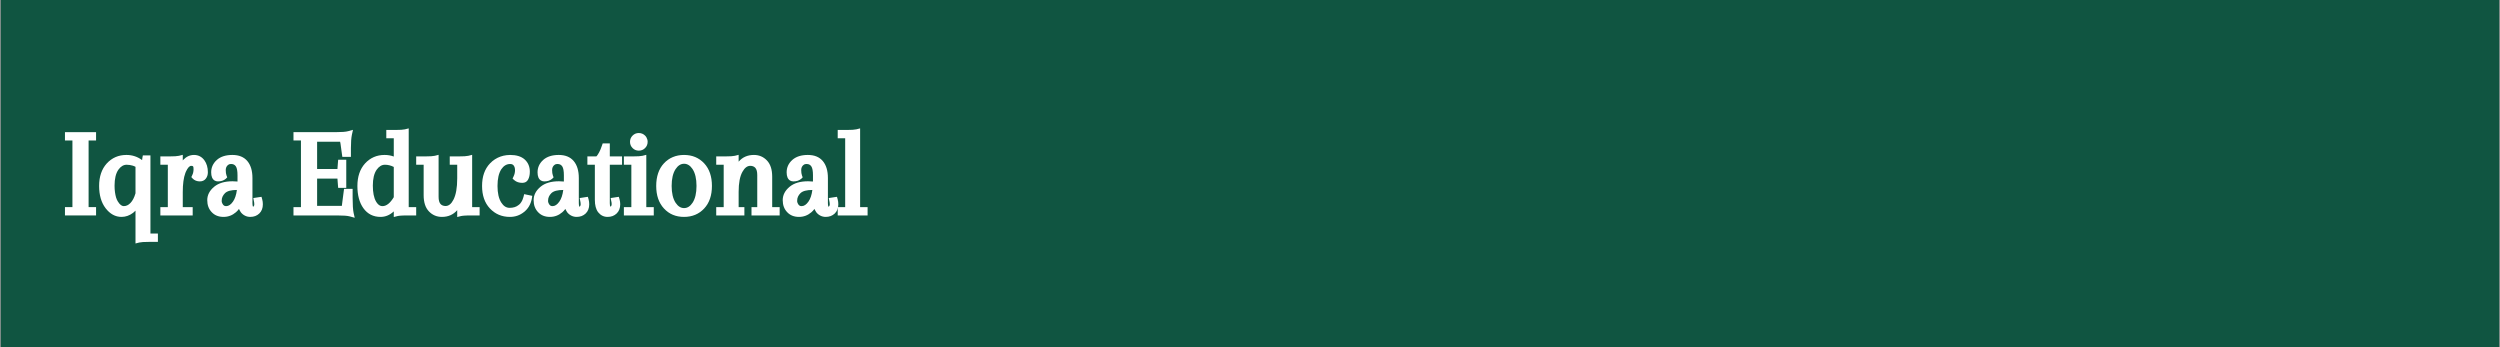 <svg version="1.0" preserveAspectRatio="xMidYMid meet" height="529" viewBox="0 0 2856 396.75" zoomAndPan="magnify" width="3808" xmlns:xlink="http://www.w3.org/1999/xlink" xmlns="http://www.w3.org/2000/svg"><rect x="0" y="0" width="2856" height="396.75" fill="#808080" stroke="none"/><defs><g></g><clipPath id="97e1eeb11f"><path clip-rule="nonzero" d="M 0.898 0 L 2855.102 0 L 2855.102 396.5 L 0.898 396.5 Z M 0.898 0"></path></clipPath></defs><g clip-path="url(#97e1eeb11f)"><path fill-rule="nonzero" fill-opacity="1" d="M 0.898 0 L 2855.102 0 L 2855.102 396.5 L 0.898 396.5 Z M 0.898 0" fill="#ffffff"></path><path fill-rule="nonzero" fill-opacity="1" d="M 0.898 0 L 2855.102 0 L 2855.102 396.5 L 0.898 396.5 Z M 0.898 0" fill="#105541"></path></g><g fill-opacity="1" fill="#ffffff"><g transform="translate(72.806, 242.618)"><g><path d="M 9.938 -6.016 L 9.938 -82.125 L 1.406 -82.125 L 1.406 -91.641 L 36.938 -91.641 L 36.938 -82.125 L 28.406 -82.125 L 28.406 -6.016 L 36.938 -6.016 L 36.938 3.5 L 1.406 3.5 L 1.406 -6.016 Z M 9.938 -6.016"></path></g></g></g><g fill-opacity="1" fill="#ffffff"><g transform="translate(111.139, 242.618)"><g><path d="M 10.766 -55.828 C 16.742 -62.348 24.254 -65.609 33.297 -65.609 C 39.922 -65.609 45.891 -63.648 51.203 -59.734 L 51.484 -62.125 L 52.047 -65.062 L 60.719 -65.062 L 60.719 24.203 L 69.25 24.203 L 69.25 33.719 L 58.906 33.719 C 53.582 33.719 49.941 33.953 47.984 34.422 L 43.656 35.531 L 43.656 -1.953 C 42.719 -1.023 41.785 -0.188 40.859 0.562 C 36.754 3.633 32.367 5.172 27.703 5.172 C 20.609 5.172 14.5 1.816 9.375 -4.891 C 4.52 -11.328 2.094 -19.77 2.094 -30.219 C 2.094 -40.852 4.984 -49.391 10.766 -55.828 Z M 23.5 -12.453 C 24.719 -10.492 25.883 -9.117 27 -8.328 C 28.125 -7.535 29.195 -7.141 30.219 -7.141 C 33.02 -7.141 35.539 -8.305 37.781 -10.641 C 40.289 -13.148 42.25 -16.879 43.656 -21.828 L 43.656 -52.047 C 42.625 -52.609 41.57 -53.051 40.5 -53.375 C 39.426 -53.695 38.305 -53.953 37.141 -54.141 C 35.973 -54.328 34.785 -54.422 33.578 -54.422 C 29.941 -54.422 26.77 -52.508 24.062 -48.688 C 21.176 -44.488 19.734 -38.426 19.734 -30.5 C 19.734 -27.789 19.895 -25.297 20.219 -23.016 C 20.539 -20.734 20.957 -18.727 21.469 -17 C 21.988 -15.27 22.664 -13.754 23.5 -12.453 Z M 23.5 -12.453"></path></g></g></g><g fill-opacity="1" fill="#ffffff"><g transform="translate(180.392, 242.618)"><g><path d="M 53.031 -59.594 C 55.727 -55.863 57.078 -51.297 57.078 -45.891 C 57.078 -42.898 56.258 -40.398 54.625 -38.391 C 53 -36.391 50.738 -35.391 47.844 -35.391 C 46.352 -35.391 44.906 -35.645 43.5 -36.156 C 42.102 -36.676 40.895 -37.445 39.875 -38.469 L 38.188 -40.297 L 39.172 -42.391 C 39.734 -43.516 40.129 -44.656 40.359 -45.812 C 40.598 -46.977 40.719 -48.125 40.719 -49.25 C 40.719 -51.02 40.551 -52.113 40.219 -52.531 C 39.895 -52.957 39.172 -53.172 38.047 -53.172 C 36.086 -53.172 34.082 -50.977 32.031 -46.594 C 31.852 -46.031 31.625 -45.469 31.344 -44.906 C 29.383 -39.688 28.406 -32.41 28.406 -23.078 L 28.406 -6.016 L 39.734 -6.016 L 39.734 3.5 L 2.797 3.5 L 2.797 -6.016 L 11.328 -6.016 L 11.328 -54.422 L 2.797 -54.422 L 2.797 -63.938 L 13.156 -63.938 C 18.469 -63.938 22.102 -64.172 24.062 -64.641 L 28.406 -65.75 L 28.406 -59.312 L 28.953 -60.016 C 32.504 -63.742 36.609 -65.609 41.266 -65.609 C 46.117 -65.609 50.039 -63.602 53.031 -59.594 Z M 53.031 -59.594"></path></g></g></g><g fill-opacity="1" fill="#ffffff"><g transform="translate(234.674, 242.618)"><g><path d="M 36.656 -35.25 L 36.656 -42.391 C 36.656 -47.242 36.047 -50.602 34.828 -52.469 C 33.617 -54.332 31.848 -55.266 29.516 -55.266 C 29.055 -55.266 28.641 -55.238 28.266 -55.188 C 27.891 -55.145 27.562 -55.078 27.281 -54.984 C 27 -54.891 26.719 -54.75 26.438 -54.562 C 26.156 -54.375 25.898 -54.188 25.672 -54 C 25.441 -53.812 25.234 -53.625 25.047 -53.438 C 24.391 -52.695 23.922 -51.906 23.641 -51.062 C 23.359 -50.227 23.219 -49.297 23.219 -48.266 C 23.219 -45.836 23.5 -43.832 24.062 -42.25 L 24.906 -40.016 L 23.219 -38.328 C 22.008 -37.305 20.656 -36.562 19.156 -36.094 C 17.664 -35.625 16.035 -35.391 14.266 -35.391 C 12.867 -35.391 11.613 -35.719 10.5 -36.375 C 7.883 -37.957 6.578 -41.082 6.578 -45.75 C 6.578 -51.344 8.77 -56.098 13.156 -60.016 C 17.445 -63.742 23.32 -65.609 30.781 -65.609 C 38.238 -65.609 43.926 -63.301 47.844 -58.688 C 51.758 -54.07 53.719 -47.566 53.719 -39.172 L 53.719 -10.5 C 53.719 -9.75 53.766 -9.047 53.859 -8.391 C 53.953 -7.742 54.047 -7.281 54.141 -7 C 54.234 -6.719 54.328 -6.531 54.422 -6.438 C 54.609 -6.438 54.844 -6.625 55.125 -7 C 55.594 -7.551 55.828 -8.203 55.828 -8.953 C 55.828 -10.348 55.688 -11.609 55.406 -12.734 L 54.703 -16.375 L 58.344 -16.922 L 61 -17.344 L 64.078 -17.766 L 64.922 -14.688 C 65.379 -13.008 65.609 -11.191 65.609 -9.234 C 65.609 -4.848 64.258 -1.348 61.562 1.266 C 58.852 3.867 55.398 5.172 51.203 5.172 C 49.055 5.172 47.051 4.703 45.188 3.766 C 43.32 2.836 41.738 1.535 40.438 -0.141 C 40.062 -0.703 39.688 -1.332 39.312 -2.031 C 38.938 -2.727 38.609 -3.359 38.328 -3.922 C 37.773 -3.172 37.219 -2.492 36.656 -1.891 C 36.094 -1.285 35.488 -0.703 34.844 -0.141 C 30.738 3.398 26.023 5.172 20.703 5.172 C 15.109 5.172 10.633 3.398 7.281 -0.141 C 3.82 -3.68 2.094 -8.297 2.094 -13.984 C 2.094 -19.773 4.707 -24.859 9.938 -29.234 C 14.969 -33.43 22.008 -35.531 31.062 -35.531 C 32.363 -35.531 34.227 -35.438 36.656 -35.25 Z M 23.781 -7.141 C 26.488 -7.141 29.055 -8.863 31.484 -12.312 C 33.723 -15.477 35.211 -19.91 35.953 -25.609 C 29.422 -25.609 24.898 -24.395 22.391 -21.969 C 19.867 -19.445 18.609 -16.648 18.609 -13.578 C 18.609 -13.297 18.609 -13.016 18.609 -12.734 C 18.609 -12.453 18.629 -12.191 18.672 -11.953 C 18.723 -11.723 18.797 -11.488 18.891 -11.25 C 18.984 -11.02 19.078 -10.789 19.172 -10.562 C 19.266 -10.332 19.359 -10.125 19.453 -9.938 C 19.547 -9.75 19.66 -9.562 19.797 -9.375 C 19.93 -9.188 20.047 -9 20.141 -8.812 C 20.703 -8.156 21.238 -7.711 21.75 -7.484 C 22.27 -7.254 22.945 -7.141 23.781 -7.141 Z M 23.781 -7.141"></path></g></g></g><g fill-opacity="1" fill="#ffffff"><g transform="translate(298.89, 242.618)"><g></g></g></g><g fill-opacity="1" fill="#ffffff"><g transform="translate(333.866, 242.618)"><g><path d="M 1.406 0 L 1.406 -6.016 L 9.938 -6.016 L 9.938 -82.125 L 1.406 -82.125 L 1.406 -91.641 L 49.25 -91.641 C 56.332 -91.641 61.18 -92.008 63.797 -92.75 L 69.391 -94.297 L 68.141 -88.703 C 67.391 -85.066 67.016 -79.984 67.016 -73.453 L 67.016 -63.375 L 57.219 -63.375 L 56.797 -66.312 L 55.125 -78.484 L 54.703 -80.594 L 54.703 -80.719 C 54.609 -80.719 54.469 -80.719 54.281 -80.719 L 28.406 -80.719 L 28.406 -49.531 L 51.625 -49.531 L 52.188 -56.938 L 52.469 -60.156 L 61.703 -60.156 L 61.703 -27.984 L 52.469 -27.984 L 52.188 -31.203 L 51.625 -38.609 L 28.406 -38.609 L 28.406 -7.422 L 56.25 -7.422 C 56.332 -7.422 56.422 -7.422 56.516 -7.422 C 56.609 -7.422 56.656 -7.422 56.656 -7.422 L 57.078 -10.766 L 58.766 -23.781 L 59.188 -26.859 L 68.969 -26.859 L 68.969 -16.781 C 68.969 -12.863 69.062 -9.438 69.25 -6.5 C 69.438 -3.562 69.719 -1.207 70.094 0.562 L 71.359 6.156 L 65.75 4.609 C 63.145 3.867 58.297 3.5 51.203 3.5 L 1.406 3.5 Z M 1.406 0"></path></g></g></g><g fill-opacity="1" fill="#ffffff"><g transform="translate(406.197, 242.618)"><g><path d="M 43.656 0.844 L 43.656 -1.125 C 39.176 3.07 34.141 5.172 28.547 5.172 C 20.242 5.172 13.711 1.863 8.953 -4.75 C 4.379 -11.094 2.094 -19.535 2.094 -30.078 C 2.094 -40.805 4.984 -49.391 10.766 -55.828 C 16.742 -62.348 24.207 -65.609 33.156 -65.609 C 36.883 -65.609 40.383 -65.004 43.656 -63.797 L 43.656 -84.641 L 35.109 -84.641 L 35.109 -94.156 L 45.469 -94.156 C 50.781 -94.156 54.414 -94.391 56.375 -94.859 L 60.719 -95.969 L 60.719 -6.016 L 69.25 -6.016 L 69.25 3.5 L 58.906 3.5 C 57.594 3.5 56.328 3.52 55.109 3.562 C 53.898 3.613 52.852 3.66 51.969 3.703 C 51.082 3.754 50.312 3.828 49.656 3.922 C 49.008 4.016 48.453 4.109 47.984 4.203 L 43.656 5.312 Z M 24.062 -48.688 C 21.176 -44.488 19.734 -38.473 19.734 -30.641 C 19.734 -22.711 20.941 -16.648 23.359 -12.453 C 24.109 -11.148 24.898 -10.098 25.734 -9.297 C 26.578 -8.504 27.395 -7.945 28.188 -7.625 C 28.977 -7.301 29.844 -7.141 30.781 -7.141 C 35.258 -7.141 39.551 -10.539 43.656 -17.344 L 43.656 -51.906 C 40.383 -53.582 37.023 -54.422 33.578 -54.422 C 29.941 -54.422 26.77 -52.508 24.062 -48.688 Z M 24.062 -48.688"></path></g></g></g><g fill-opacity="1" fill="#ffffff"><g transform="translate(476.149, 242.618)"><g><path d="M 63.234 -61.281 L 63.234 -6.016 L 71.766 -6.016 L 71.766 3.5 L 61.422 3.5 C 60.109 3.5 58.848 3.52 57.641 3.562 C 56.43 3.613 55.383 3.66 54.5 3.703 C 53.613 3.754 52.844 3.828 52.188 3.922 C 51.531 4.016 50.969 4.109 50.5 4.203 L 46.172 5.312 L 46.172 -2.516 C 41.691 2.609 35.863 5.172 28.688 5.172 C 22.801 5.172 17.852 3.07 13.844 -1.125 C 11.789 -3.27 10.273 -5.898 9.297 -9.016 C 8.316 -12.141 7.828 -15.664 7.828 -19.594 L 7.828 -54.422 L -0.703 -54.422 L -0.703 -63.938 L 9.656 -63.938 C 14.969 -63.938 18.602 -64.172 20.562 -64.641 L 24.906 -65.75 L 24.906 -17.766 C 24.906 -13.941 25.648 -11.191 27.141 -9.516 C 28.535 -8.023 30.445 -7.281 32.875 -7.281 C 36.414 -7.281 39.398 -9.656 41.828 -14.406 C 44.723 -19.914 46.172 -28.031 46.172 -38.75 L 46.172 -54.422 L 37.641 -54.422 L 37.641 -63.938 L 47.984 -63.938 C 53.305 -63.938 56.945 -64.172 58.906 -64.641 L 63.234 -65.75 Z M 63.234 -61.281"></path></g></g></g><g fill-opacity="1" fill="#ffffff"><g transform="translate(548.619, 242.618)"><g><path d="M 34.141 -55.266 C 30.129 -55.266 26.77 -53.258 24.062 -49.25 C 21.176 -44.77 19.734 -38.426 19.734 -30.219 C 19.734 -22.008 21.176 -15.664 24.062 -11.188 C 26.582 -7.176 29.754 -5.172 33.578 -5.172 C 37.773 -5.172 41.18 -6.242 43.797 -8.391 C 44.16 -8.672 44.531 -8.973 44.906 -9.297 C 45.281 -9.629 45.609 -9.977 45.891 -10.344 C 46.172 -10.719 46.445 -11.113 46.719 -11.531 C 47 -11.957 47.281 -12.406 47.562 -12.875 C 47.844 -13.344 48.078 -13.832 48.266 -14.344 C 48.453 -14.852 48.641 -15.383 48.828 -15.938 C 49.016 -16.5 49.203 -17.062 49.391 -17.625 L 50.219 -20.844 L 53.438 -20.141 L 56.109 -19.594 L 59.453 -18.891 L 58.906 -15.531 C 57.594 -9 54.562 -3.914 49.812 -0.281 C 45.238 3.352 39.922 5.172 33.859 5.172 C 24.711 5.172 17.109 1.953 11.047 -4.484 C 5.078 -10.816 2.094 -19.395 2.094 -30.219 C 2.094 -41.039 5.125 -49.625 11.188 -55.969 C 12.863 -57.738 14.707 -59.273 16.719 -60.578 C 18.727 -61.879 20.848 -62.926 23.078 -63.719 C 25.316 -64.52 27.648 -65.062 30.078 -65.344 C 31.379 -65.52 32.734 -65.609 34.141 -65.609 C 41.41 -65.609 46.957 -63.883 50.781 -60.438 C 54.695 -56.895 56.656 -52.234 56.656 -46.453 C 56.656 -42.816 55.977 -39.785 54.625 -37.359 C 53.281 -34.93 51.066 -33.719 47.984 -33.719 C 46.211 -33.719 44.555 -33.973 43.016 -34.484 C 41.484 -34.992 40.109 -35.766 38.891 -36.797 L 36.938 -38.609 L 38.047 -41 C 39.172 -43.32 39.734 -45.695 39.734 -48.125 C 39.734 -50.457 39.219 -52.273 38.188 -53.578 C 37.352 -54.703 36.004 -55.266 34.141 -55.266 Z M 34.141 -55.266"></path></g></g></g><g fill-opacity="1" fill="#ffffff"><g transform="translate(607.519, 242.618)"><g><path d="M 36.656 -35.25 L 36.656 -42.391 C 36.656 -47.242 36.047 -50.602 34.828 -52.469 C 33.617 -54.332 31.848 -55.266 29.516 -55.266 C 29.055 -55.266 28.641 -55.238 28.266 -55.188 C 27.891 -55.145 27.562 -55.078 27.281 -54.984 C 27 -54.891 26.719 -54.75 26.438 -54.562 C 26.156 -54.375 25.898 -54.188 25.672 -54 C 25.441 -53.812 25.234 -53.625 25.047 -53.438 C 24.391 -52.695 23.922 -51.906 23.641 -51.062 C 23.359 -50.227 23.219 -49.297 23.219 -48.266 C 23.219 -45.836 23.5 -43.832 24.062 -42.25 L 24.906 -40.016 L 23.219 -38.328 C 22.008 -37.305 20.656 -36.562 19.156 -36.094 C 17.664 -35.625 16.035 -35.391 14.266 -35.391 C 12.867 -35.391 11.613 -35.719 10.5 -36.375 C 7.883 -37.957 6.578 -41.082 6.578 -45.75 C 6.578 -51.344 8.77 -56.098 13.156 -60.016 C 17.445 -63.742 23.32 -65.609 30.781 -65.609 C 38.238 -65.609 43.926 -63.301 47.844 -58.688 C 51.758 -54.07 53.719 -47.566 53.719 -39.172 L 53.719 -10.5 C 53.719 -9.75 53.766 -9.047 53.859 -8.391 C 53.953 -7.742 54.047 -7.281 54.141 -7 C 54.234 -6.719 54.328 -6.531 54.422 -6.438 C 54.609 -6.438 54.844 -6.625 55.125 -7 C 55.594 -7.551 55.828 -8.203 55.828 -8.953 C 55.828 -10.348 55.688 -11.609 55.406 -12.734 L 54.703 -16.375 L 58.344 -16.922 L 61 -17.344 L 64.078 -17.766 L 64.922 -14.688 C 65.379 -13.008 65.609 -11.191 65.609 -9.234 C 65.609 -4.848 64.258 -1.348 61.562 1.266 C 58.852 3.867 55.398 5.172 51.203 5.172 C 49.055 5.172 47.051 4.703 45.188 3.766 C 43.32 2.836 41.738 1.535 40.438 -0.141 C 40.062 -0.703 39.688 -1.332 39.312 -2.031 C 38.938 -2.727 38.609 -3.359 38.328 -3.922 C 37.773 -3.172 37.219 -2.492 36.656 -1.891 C 36.094 -1.285 35.488 -0.703 34.844 -0.141 C 30.738 3.398 26.023 5.172 20.703 5.172 C 15.109 5.172 10.633 3.398 7.281 -0.141 C 3.82 -3.68 2.094 -8.297 2.094 -13.984 C 2.094 -19.773 4.707 -24.859 9.938 -29.234 C 14.969 -33.43 22.008 -35.531 31.062 -35.531 C 32.363 -35.531 34.227 -35.438 36.656 -35.25 Z M 23.781 -7.141 C 26.488 -7.141 29.055 -8.863 31.484 -12.312 C 33.723 -15.477 35.211 -19.91 35.953 -25.609 C 29.422 -25.609 24.898 -24.395 22.391 -21.969 C 19.867 -19.445 18.609 -16.648 18.609 -13.578 C 18.609 -13.297 18.609 -13.016 18.609 -12.734 C 18.609 -12.453 18.629 -12.191 18.672 -11.953 C 18.723 -11.723 18.797 -11.488 18.891 -11.25 C 18.984 -11.02 19.078 -10.789 19.172 -10.562 C 19.266 -10.332 19.359 -10.125 19.453 -9.938 C 19.547 -9.75 19.66 -9.562 19.797 -9.375 C 19.93 -9.188 20.047 -9 20.141 -8.812 C 20.703 -8.156 21.238 -7.711 21.75 -7.484 C 22.27 -7.254 22.945 -7.141 23.781 -7.141 Z M 23.781 -7.141"></path></g></g></g><g fill-opacity="1" fill="#ffffff"><g transform="translate(671.735, 242.618)"><g><path d="M 19.312 -78.766 L 24.906 -78.766 L 24.906 -63.938 L 38.891 -63.938 L 38.891 -54.422 L 24.906 -54.422 L 24.906 -10.5 C 24.906 -8.539 25.141 -7.188 25.609 -6.438 L 26.297 -7 C 26.391 -7.094 26.484 -7.227 26.578 -7.406 C 26.672 -7.594 26.738 -7.754 26.781 -7.891 C 26.832 -8.035 26.879 -8.203 26.922 -8.391 C 26.973 -8.578 27 -8.766 27 -8.953 C 27 -9.328 27 -9.676 27 -10 C 27 -10.332 26.973 -10.66 26.922 -10.984 C 26.879 -11.305 26.832 -11.609 26.781 -11.891 C 26.738 -12.172 26.672 -12.453 26.578 -12.734 L 25.875 -16.375 L 29.516 -16.922 L 32.172 -17.344 L 35.25 -17.766 L 36.094 -14.688 C 36.562 -13.008 36.797 -11.191 36.797 -9.234 C 36.797 -4.848 35.441 -1.348 32.734 1.266 C 30.035 3.867 26.586 5.172 22.391 5.172 C 18.004 5.172 14.41 3.398 11.609 -0.141 C 9.086 -3.398 7.828 -8.109 7.828 -14.266 L 7.828 -54.422 L -0.703 -54.422 L -0.703 -63.938 L 9.516 -63.938 C 9.703 -64.031 9.938 -64.266 10.219 -64.641 C 10.5 -65.016 10.867 -65.551 11.328 -66.25 C 11.797 -66.945 12.266 -67.738 12.734 -68.625 C 13.203 -69.508 13.738 -70.648 14.344 -72.047 C 14.945 -73.453 15.484 -74.898 15.953 -76.391 L 16.781 -78.766 Z M 19.312 -78.766"></path></g></g></g><g fill-opacity="1" fill="#ffffff"><g transform="translate(709.928, 242.618)"><g><path d="M 11.328 -6.016 L 11.328 -54.422 L 2.797 -54.422 L 2.797 -63.938 L 13.156 -63.938 C 18.469 -63.938 22.102 -64.172 24.062 -64.641 L 28.406 -65.75 L 28.406 -6.016 L 36.938 -6.016 L 36.938 3.5 L 2.797 3.5 L 2.797 -6.016 Z M 12.734 -73.453 C 10.773 -75.41 9.797 -77.785 9.797 -80.578 C 9.797 -83.379 10.773 -85.758 12.734 -87.719 C 14.691 -89.676 17.066 -90.656 19.859 -90.656 C 21.266 -90.656 22.57 -90.398 23.781 -89.891 C 25 -89.379 26.07 -88.656 27 -87.719 C 27.656 -87.062 28.191 -86.359 28.609 -85.609 C 29.023 -84.867 29.348 -84.078 29.578 -83.234 C 29.816 -82.398 29.938 -81.52 29.938 -80.594 C 29.938 -77.789 28.957 -75.41 27 -73.453 C 25.039 -71.492 22.66 -70.516 19.859 -70.516 C 17.066 -70.516 14.691 -71.492 12.734 -73.453 Z M 12.734 -73.453"></path></g></g></g><g fill-opacity="1" fill="#ffffff"><g transform="translate(747.563, 242.618)"><g><path d="M 2.094 -30.219 C 2.094 -35.531 2.816 -40.352 4.266 -44.688 C 5.711 -49.031 7.906 -52.785 10.844 -55.953 C 13.781 -59.129 17.18 -61.531 21.047 -63.156 C 24.922 -64.789 29.191 -65.609 33.859 -65.609 C 43.273 -65.609 50.969 -62.395 56.938 -55.969 C 62.812 -49.625 65.75 -41.039 65.75 -30.219 C 65.75 -19.395 62.812 -10.816 56.938 -4.484 C 50.969 1.953 43.273 5.172 33.859 5.172 C 24.441 5.172 16.789 1.953 10.906 -4.484 C 5.031 -10.816 2.094 -19.395 2.094 -30.219 Z M 19.734 -30.219 C 19.734 -22.008 21.223 -15.617 24.203 -11.047 C 26.91 -6.941 30.148 -4.891 33.922 -4.891 C 37.703 -4.891 40.945 -6.941 43.656 -11.047 C 46.633 -15.617 48.125 -22.008 48.125 -30.219 C 48.125 -38.426 46.633 -44.816 43.656 -49.391 C 40.945 -53.492 37.703 -55.547 33.922 -55.547 C 30.148 -55.547 26.91 -53.492 24.203 -49.391 C 21.223 -44.816 19.734 -38.426 19.734 -30.219 Z M 19.734 -30.219"></path></g></g></g><g fill-opacity="1" fill="#ffffff"><g transform="translate(815.416, 242.618)"><g><path d="M 66.734 -40.859 L 66.734 -6.016 L 75.266 -6.016 L 75.266 3.5 L 43.094 3.5 L 43.094 -6.016 L 49.672 -6.016 L 49.672 -42.672 C 49.672 -46.492 48.922 -49.242 47.422 -50.922 C 46.023 -52.422 44.113 -53.172 41.688 -53.172 C 38.238 -53.172 35.254 -50.883 32.734 -46.312 C 29.848 -41.176 28.406 -33.523 28.406 -23.359 L 28.406 -6.016 L 34.969 -6.016 L 34.969 3.5 L 2.797 3.5 L 2.797 -6.016 L 11.328 -6.016 L 11.328 -54.422 L 2.797 -54.422 L 2.797 -63.938 L 13.156 -63.938 C 18.469 -63.938 22.102 -64.172 24.062 -64.641 L 28.406 -65.75 L 28.406 -57.922 C 32.781 -63.047 38.609 -65.609 45.891 -65.609 C 51.766 -65.609 56.707 -63.508 60.719 -59.312 C 64.727 -55.125 66.734 -48.973 66.734 -40.859 Z M 66.734 -40.859"></path></g></g></g><g fill-opacity="1" fill="#ffffff"><g transform="translate(892.083, 242.618)"><g><path d="M 36.656 -35.25 L 36.656 -42.391 C 36.656 -47.242 36.047 -50.602 34.828 -52.469 C 33.617 -54.332 31.848 -55.266 29.516 -55.266 C 29.055 -55.266 28.641 -55.238 28.266 -55.188 C 27.891 -55.145 27.562 -55.078 27.281 -54.984 C 27 -54.891 26.719 -54.75 26.438 -54.562 C 26.156 -54.375 25.898 -54.188 25.672 -54 C 25.441 -53.812 25.234 -53.625 25.047 -53.438 C 24.391 -52.695 23.922 -51.906 23.641 -51.062 C 23.359 -50.227 23.219 -49.297 23.219 -48.266 C 23.219 -45.836 23.5 -43.832 24.062 -42.25 L 24.906 -40.016 L 23.219 -38.328 C 22.008 -37.305 20.656 -36.562 19.156 -36.094 C 17.664 -35.625 16.035 -35.391 14.266 -35.391 C 12.867 -35.391 11.613 -35.719 10.5 -36.375 C 7.883 -37.957 6.578 -41.082 6.578 -45.75 C 6.578 -51.344 8.77 -56.098 13.156 -60.016 C 17.445 -63.742 23.32 -65.609 30.781 -65.609 C 38.238 -65.609 43.926 -63.301 47.844 -58.688 C 51.758 -54.07 53.719 -47.566 53.719 -39.172 L 53.719 -10.5 C 53.719 -9.75 53.766 -9.047 53.859 -8.391 C 53.953 -7.742 54.047 -7.281 54.141 -7 C 54.234 -6.719 54.328 -6.531 54.422 -6.438 C 54.609 -6.438 54.844 -6.625 55.125 -7 C 55.594 -7.551 55.828 -8.203 55.828 -8.953 C 55.828 -10.348 55.688 -11.609 55.406 -12.734 L 54.703 -16.375 L 58.344 -16.922 L 61 -17.344 L 64.078 -17.766 L 64.922 -14.688 C 65.379 -13.008 65.609 -11.191 65.609 -9.234 C 65.609 -4.848 64.258 -1.348 61.562 1.266 C 58.852 3.867 55.398 5.172 51.203 5.172 C 49.055 5.172 47.051 4.703 45.188 3.766 C 43.32 2.836 41.738 1.535 40.438 -0.141 C 40.062 -0.703 39.688 -1.332 39.312 -2.031 C 38.938 -2.727 38.609 -3.359 38.328 -3.922 C 37.773 -3.172 37.219 -2.492 36.656 -1.891 C 36.094 -1.285 35.488 -0.703 34.844 -0.141 C 30.738 3.398 26.023 5.172 20.703 5.172 C 15.109 5.172 10.633 3.398 7.281 -0.141 C 3.82 -3.68 2.094 -8.297 2.094 -13.984 C 2.094 -19.773 4.707 -24.859 9.938 -29.234 C 14.969 -33.43 22.008 -35.531 31.062 -35.531 C 32.363 -35.531 34.227 -35.438 36.656 -35.25 Z M 23.781 -7.141 C 26.488 -7.141 29.055 -8.863 31.484 -12.312 C 33.723 -15.477 35.211 -19.91 35.953 -25.609 C 29.422 -25.609 24.898 -24.395 22.391 -21.969 C 19.867 -19.445 18.609 -16.648 18.609 -13.578 C 18.609 -13.297 18.609 -13.016 18.609 -12.734 C 18.609 -12.453 18.629 -12.191 18.672 -11.953 C 18.723 -11.723 18.797 -11.488 18.891 -11.25 C 18.984 -11.02 19.078 -10.789 19.172 -10.562 C 19.266 -10.332 19.359 -10.125 19.453 -9.938 C 19.547 -9.75 19.66 -9.562 19.797 -9.375 C 19.93 -9.188 20.047 -9 20.141 -8.812 C 20.703 -8.156 21.238 -7.711 21.75 -7.484 C 22.27 -7.254 22.945 -7.141 23.781 -7.141 Z M 23.781 -7.141"></path></g></g></g><g fill-opacity="1" fill="#ffffff"><g transform="translate(956.299, 242.618)"><g><path d="M 9.234 -6.016 L 9.234 -84.641 L 0.703 -84.641 L 0.703 -94.156 L 11.047 -94.156 C 16.367 -94.156 20.008 -94.391 21.969 -94.859 L 26.297 -95.969 L 26.297 -6.016 L 34.844 -6.016 L 34.844 3.5 L 0.703 3.5 L 0.703 -6.016 Z M 9.234 -6.016"></path></g></g></g></svg>